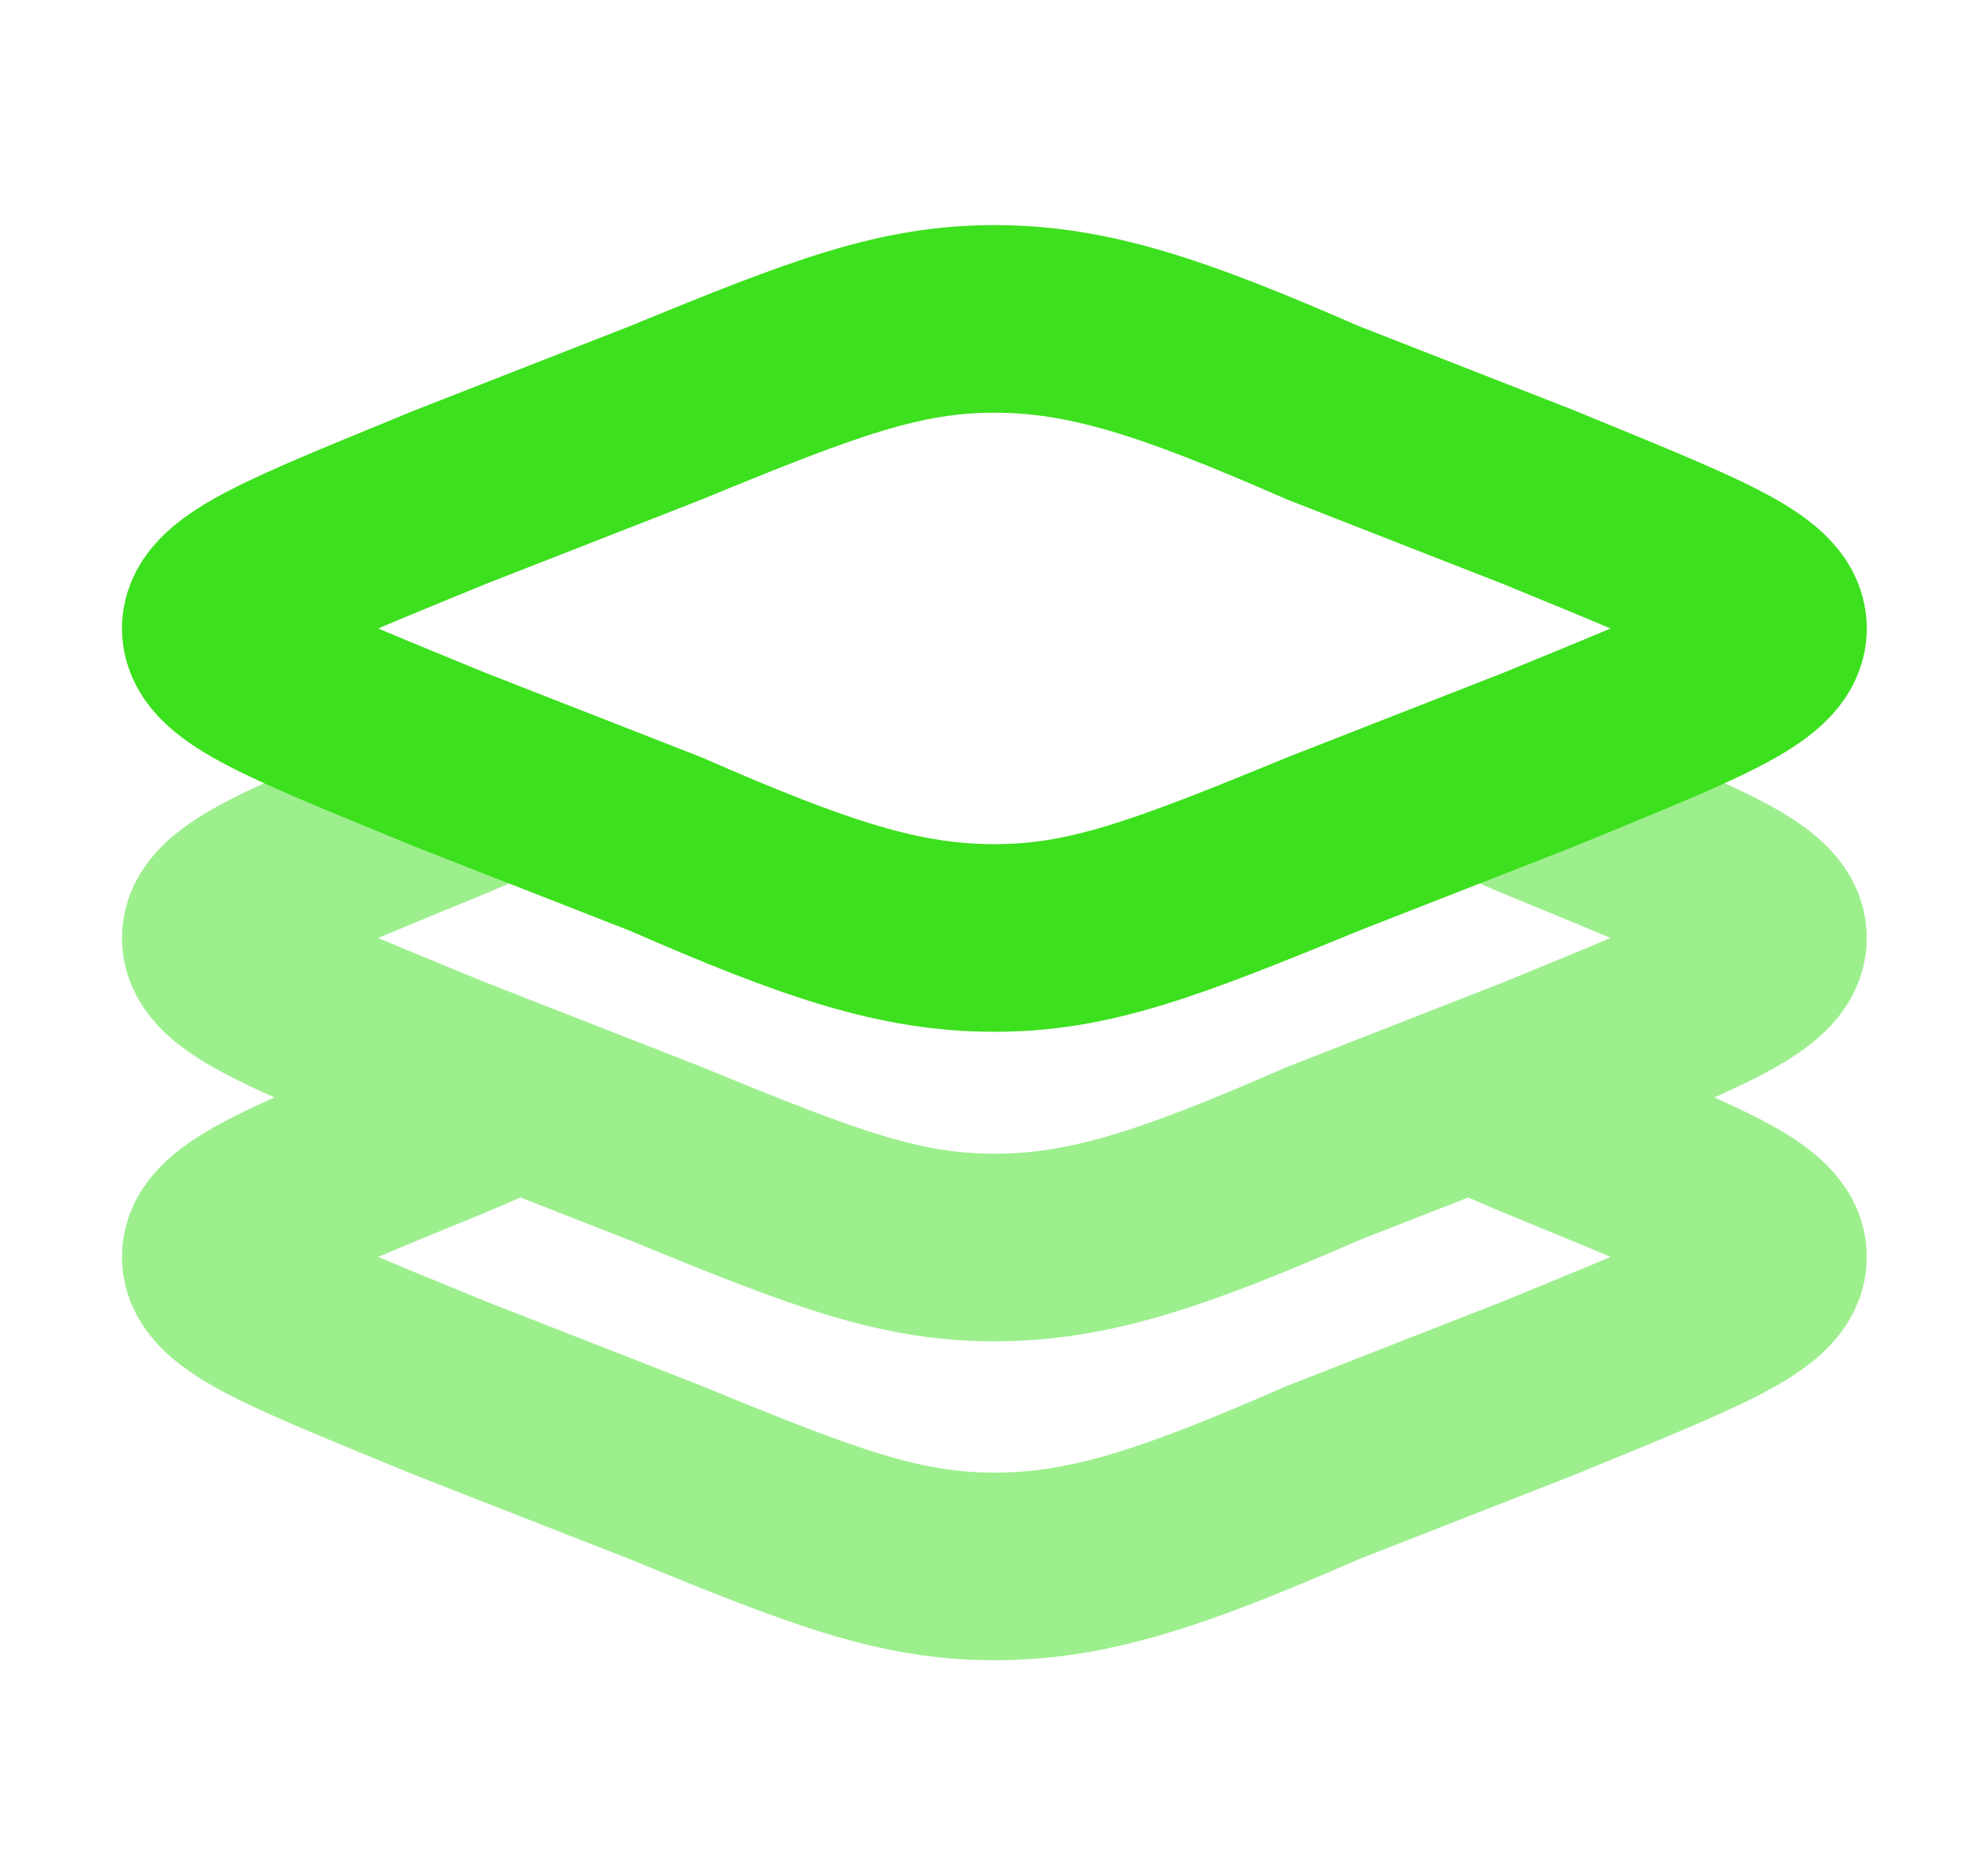 <svg xmlns="http://www.w3.org/2000/svg" viewBox="0 0 21 20"><g fill="none" stroke="#3de01e" stroke-width="2"><path d="M4.8 8.1c-1.7-.7-2.5-1-2.5-1.4s.8-.7 2.5-1.4l2.3-.9c1.7-.7 2.5-1 3.5-1s1.9.3 3.5 1l2.3.9c1.7.7 2.5 1 2.5 1.4s-.8.7-2.5 1.4l-2.3.9c-1.7.7-2.5 1-3.5 1s-1.9-.3-3.5-1l-2.3-.9z"/><path d="m5.5 8.3-.7.3c-1.7.7-2.5 1-2.5 1.4s.8.7 2.5 1.4l2.3.9c1.7.7 2.5 1 3.5 1s1.9-.3 3.5-1l2.3-.9c1.7-.7 2.5-1 2.5-1.4s-.8-.7-2.5-1.4l-.7-.3M5.5 11.7l-.7.3c-1.7.7-2.5 1-2.5 1.4s.8.7 2.5 1.4l2.3.9c1.7.7 2.5 1 3.5 1s1.9-.3 3.5-1l2.3-.9c1.7-.7 2.5-1 2.5-1.4s-.8-.7-2.5-1.4l-.7-.3" opacity=".5" style="isolation:isolate"/></g></svg>